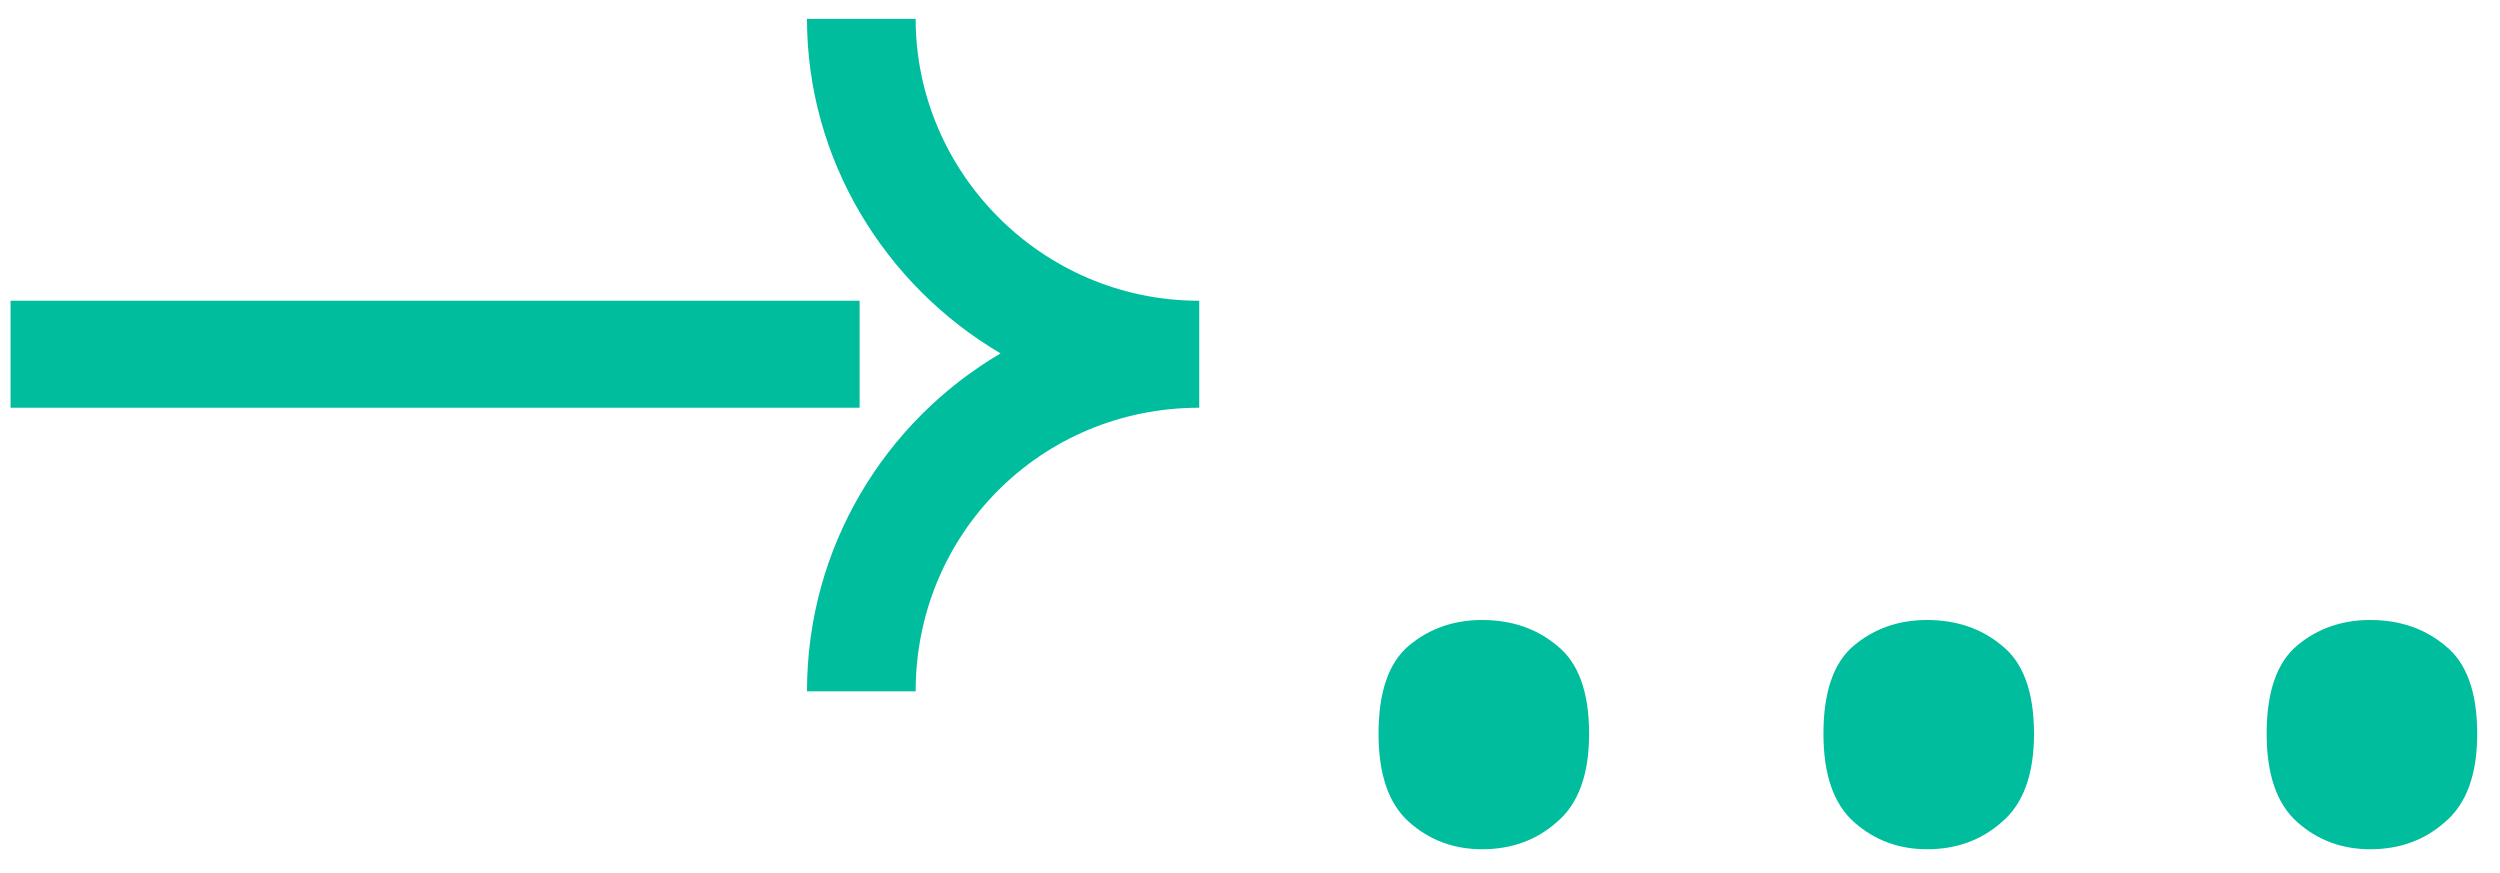<?xml version="1.0" encoding="UTF-8"?> <svg xmlns="http://www.w3.org/2000/svg" width="106" height="37" viewBox="0 0 106 37" fill="none"> <path d="M38.824 0.8H34.216C34.216 6.776 37.528 12.104 42.424 14.984C37.528 17.864 34.216 23.192 34.216 29.312H38.824C38.824 22.616 44.152 17.288 50.848 17.288V12.752C44.152 12.752 38.824 7.28 38.824 0.8ZM36.448 12.752H0.448V17.288H36.448V12.752ZM58.45 31.112C58.45 29.336 58.882 28.088 59.746 27.368C60.61 26.648 61.642 26.288 62.842 26.288C64.09 26.288 65.146 26.648 66.01 27.368C66.922 28.088 67.378 29.336 67.378 31.112C67.378 32.84 66.922 34.088 66.01 34.856C65.146 35.624 64.09 36.008 62.842 36.008C61.642 36.008 60.61 35.624 59.746 34.856C58.882 34.088 58.45 32.84 58.45 31.112ZM77.314 31.112C77.314 29.336 77.746 28.088 78.61 27.368C79.474 26.648 80.506 26.288 81.706 26.288C82.954 26.288 84.01 26.648 84.874 27.368C85.786 28.088 86.242 29.336 86.242 31.112C86.242 32.84 85.786 34.088 84.874 34.856C84.01 35.624 82.954 36.008 81.706 36.008C80.506 36.008 79.474 35.624 78.61 34.856C77.746 34.088 77.314 32.84 77.314 31.112ZM96.106 31.112C96.106 29.336 96.538 28.088 97.402 27.368C98.266 26.648 99.298 26.288 100.498 26.288C101.746 26.288 102.802 26.648 103.666 27.368C104.578 28.088 105.034 29.336 105.034 31.112C105.034 32.84 104.578 34.088 103.666 34.856C102.802 35.624 101.746 36.008 100.498 36.008C99.298 36.008 98.266 35.624 97.402 34.856C96.538 34.088 96.106 32.84 96.106 31.112Z" fill="#00BD9D"></path> </svg> 
